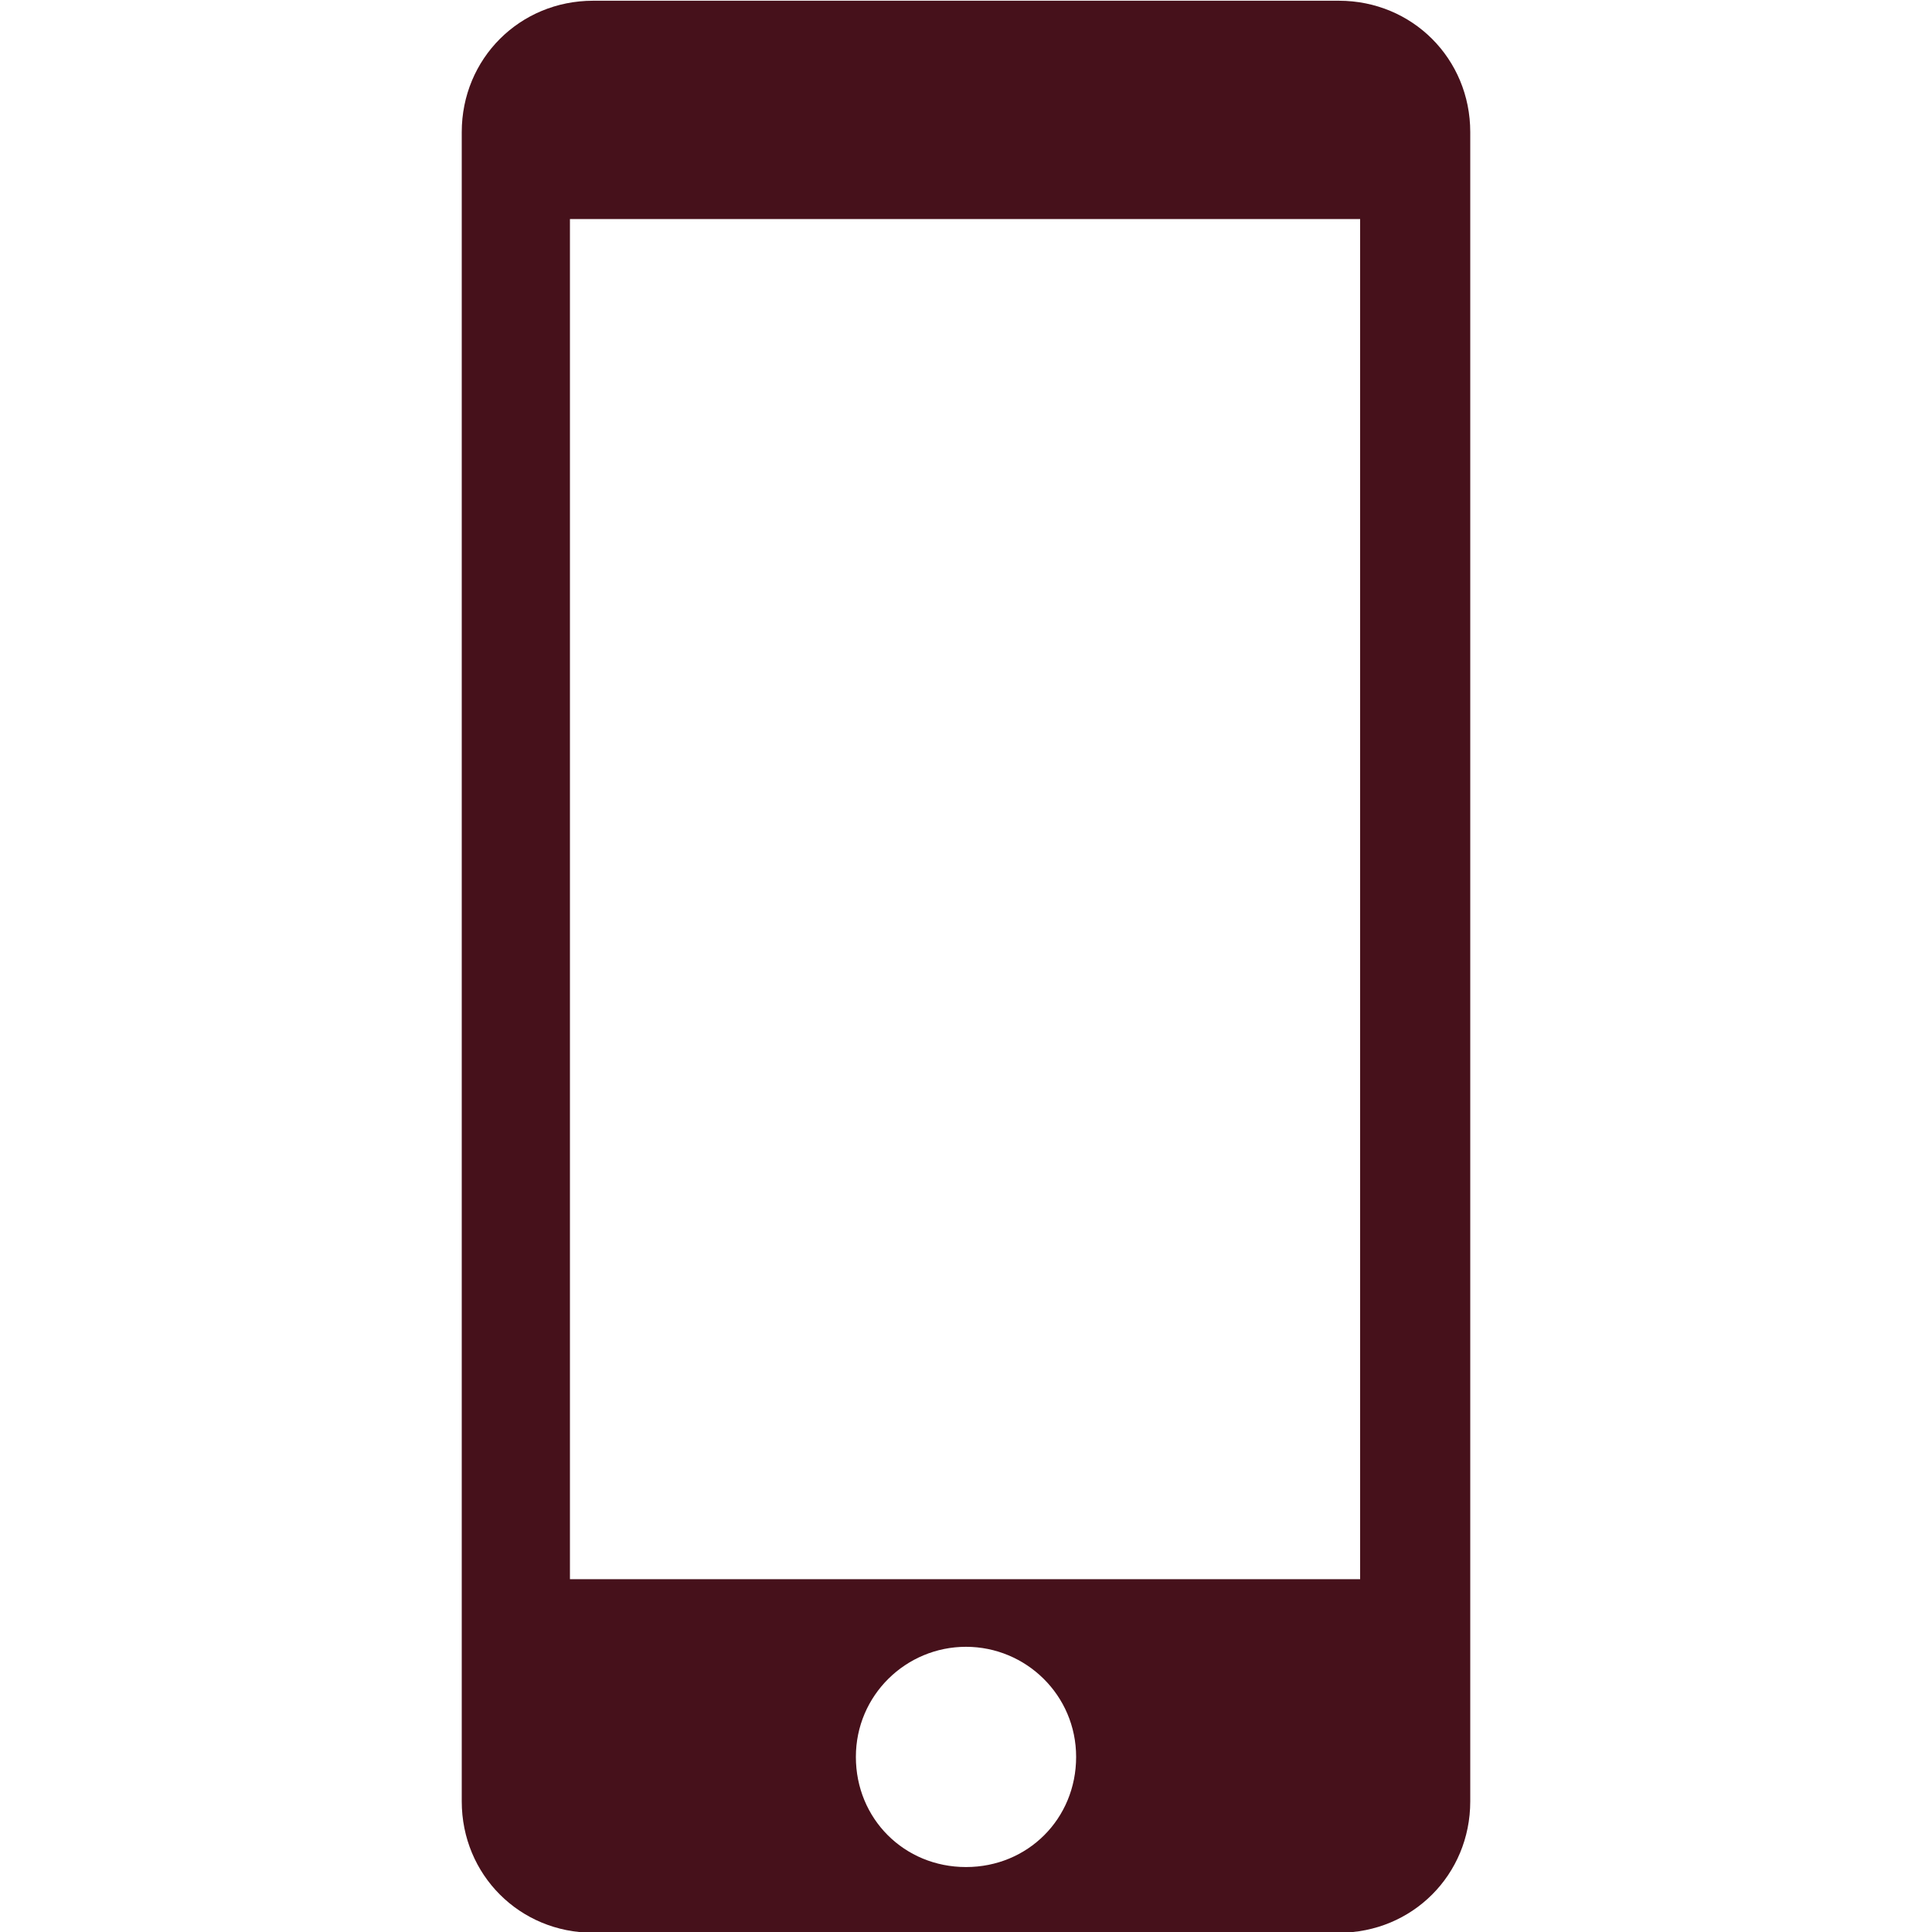 <?xml version="1.0" encoding="utf-8"?>
<!-- Generator: Adobe Illustrator 28.1.0, SVG Export Plug-In . SVG Version: 6.00 Build 0)  -->
<svg version="1.1" id="Layer_1" xmlns="http://www.w3.org/2000/svg" xmlns:xlink="http://www.w3.org/1999/xlink" x="0px" y="0px"
	 viewBox="0 0 100 100" style="enable-background:new 0 0 100 100;" xml:space="preserve">
<style type="text/css">
	.st0{fill:#46111B;}
</style>
<g transform="translate(0,-952.362)">
	<path class="st0" d="M30.7,952.4c-3.8,0-6.8,3-6.8,6.8v86.4c0,3.8,3,6.8,6.8,6.8h38.6c3.8,0,6.8-3,6.8-6.8v-86.4
		c0-3.8-3-6.8-6.8-6.8L30.7,952.4L30.7,952.4z M29.5,963.7h40.9v70.4H29.5V963.7z M50,1037.6c3.1,0,5.7,2.5,5.7,5.7
		s-2.5,5.7-5.7,5.7s-5.7-2.5-5.7-5.7S46.9,1037.6,50,1037.6z"/>
</g>
</svg>
